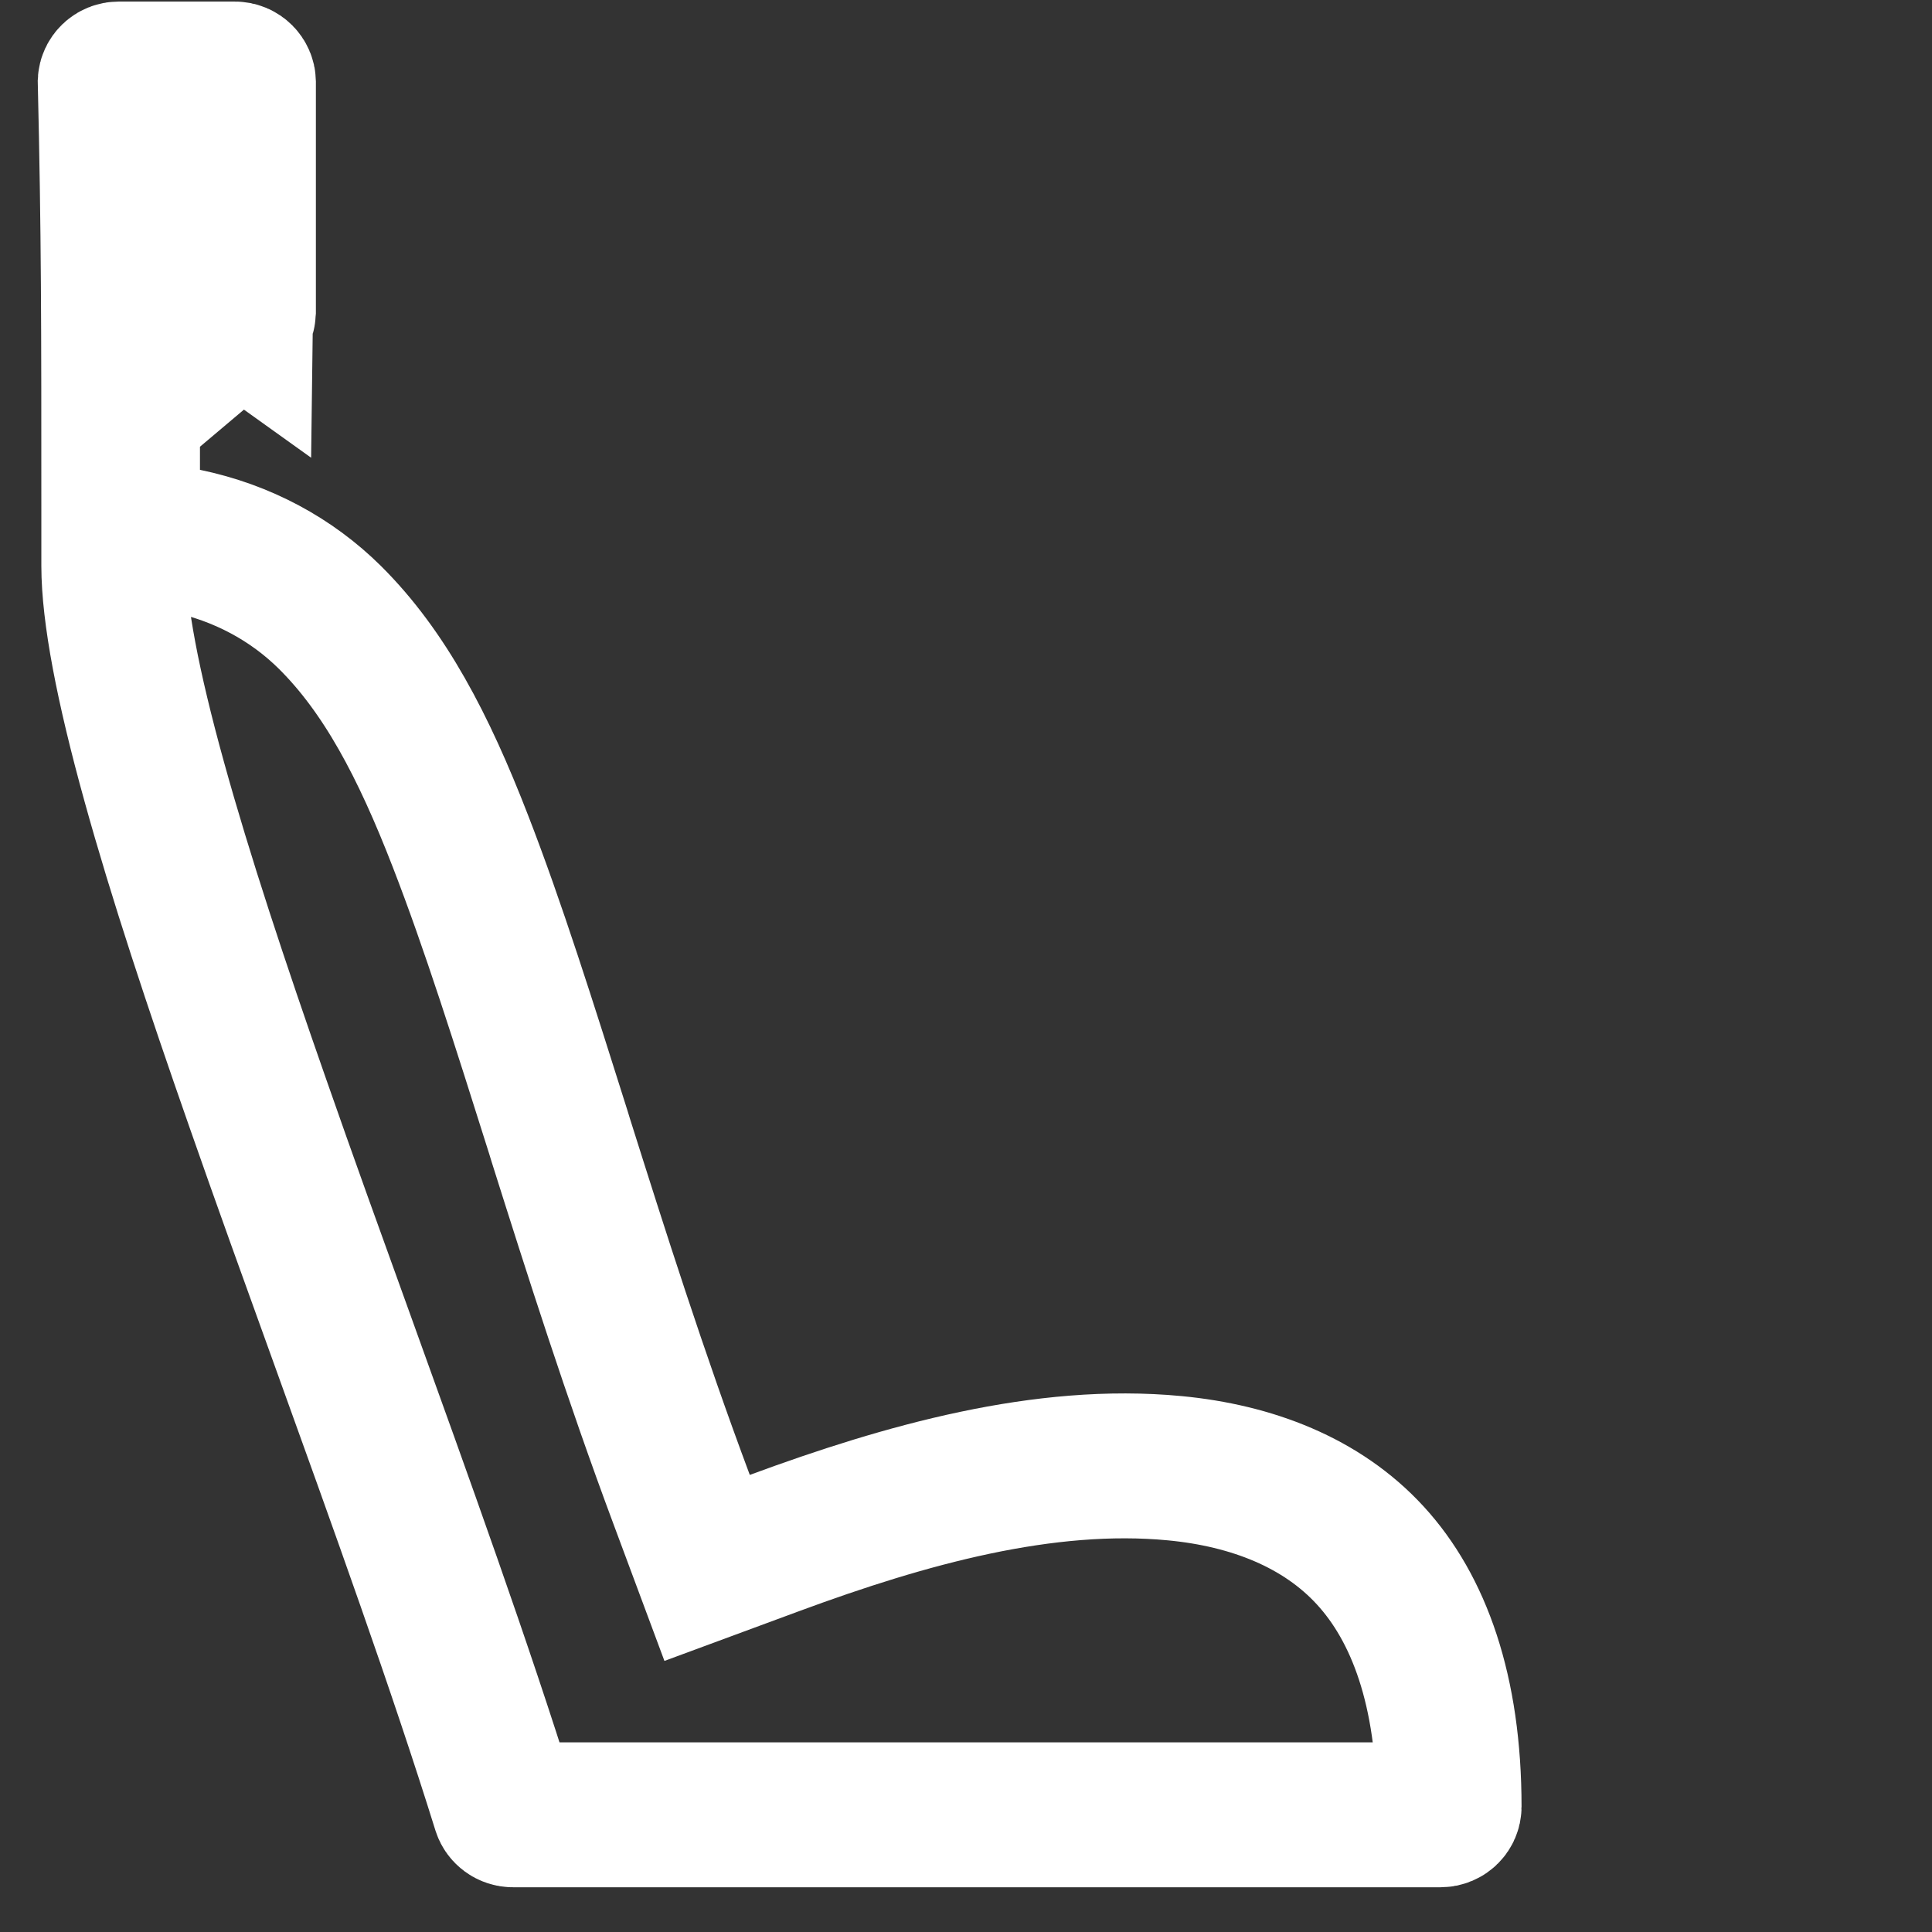 <svg xmlns="http://www.w3.org/2000/svg" width="20" height="20" viewBox="0 0 20 20" fill="none"><rect x="0" y="0" width="20" height="20" fill="#333333" stroke="none"/><path d="M2.489 3.292C2.508 3.276 2.519 3.252 2.52 3.23C2.52 3.23 2.52 3.23 2.52 3.23L2.52 0.849L2.489 3.292ZM2.489 3.292L1.32 2.455V3.915V4.864V5.474L1.918 5.598C2.512 5.721 3.021 6.001 3.415 6.391C3.982 6.954 4.383 7.718 4.766 8.707C5.103 9.575 5.422 10.587 5.779 11.718L5.805 11.803C6.17 12.959 6.572 14.226 7.059 15.53L7.32 16.231L8.021 15.972C9.373 15.473 10.81 15.07 12.161 15.199C12.959 15.275 13.682 15.554 14.185 16.102C14.687 16.649 15.001 17.499 15.001 18.704C15.001 18.744 14.966 18.787 14.911 18.787H5.311C5.267 18.787 5.234 18.758 5.224 18.727C4.766 17.256 4.151 15.553 3.543 13.867C3.242 13.034 2.943 12.206 2.666 11.412C2.242 10.201 1.866 9.067 1.597 8.093C1.322 7.102 1.178 6.343 1.178 5.857C1.178 5.675 1.178 5.502 1.178 5.336C1.178 3.339 1.178 2.431 1.141 0.845C1.143 0.806 1.177 0.766 1.231 0.766L2.429 0.766C2.429 0.766 2.429 0.766 2.43 0.766C2.485 0.766 2.519 0.809 2.52 0.849L2.489 3.292Z" stroke="white" stroke-width="1.5"></path></svg>